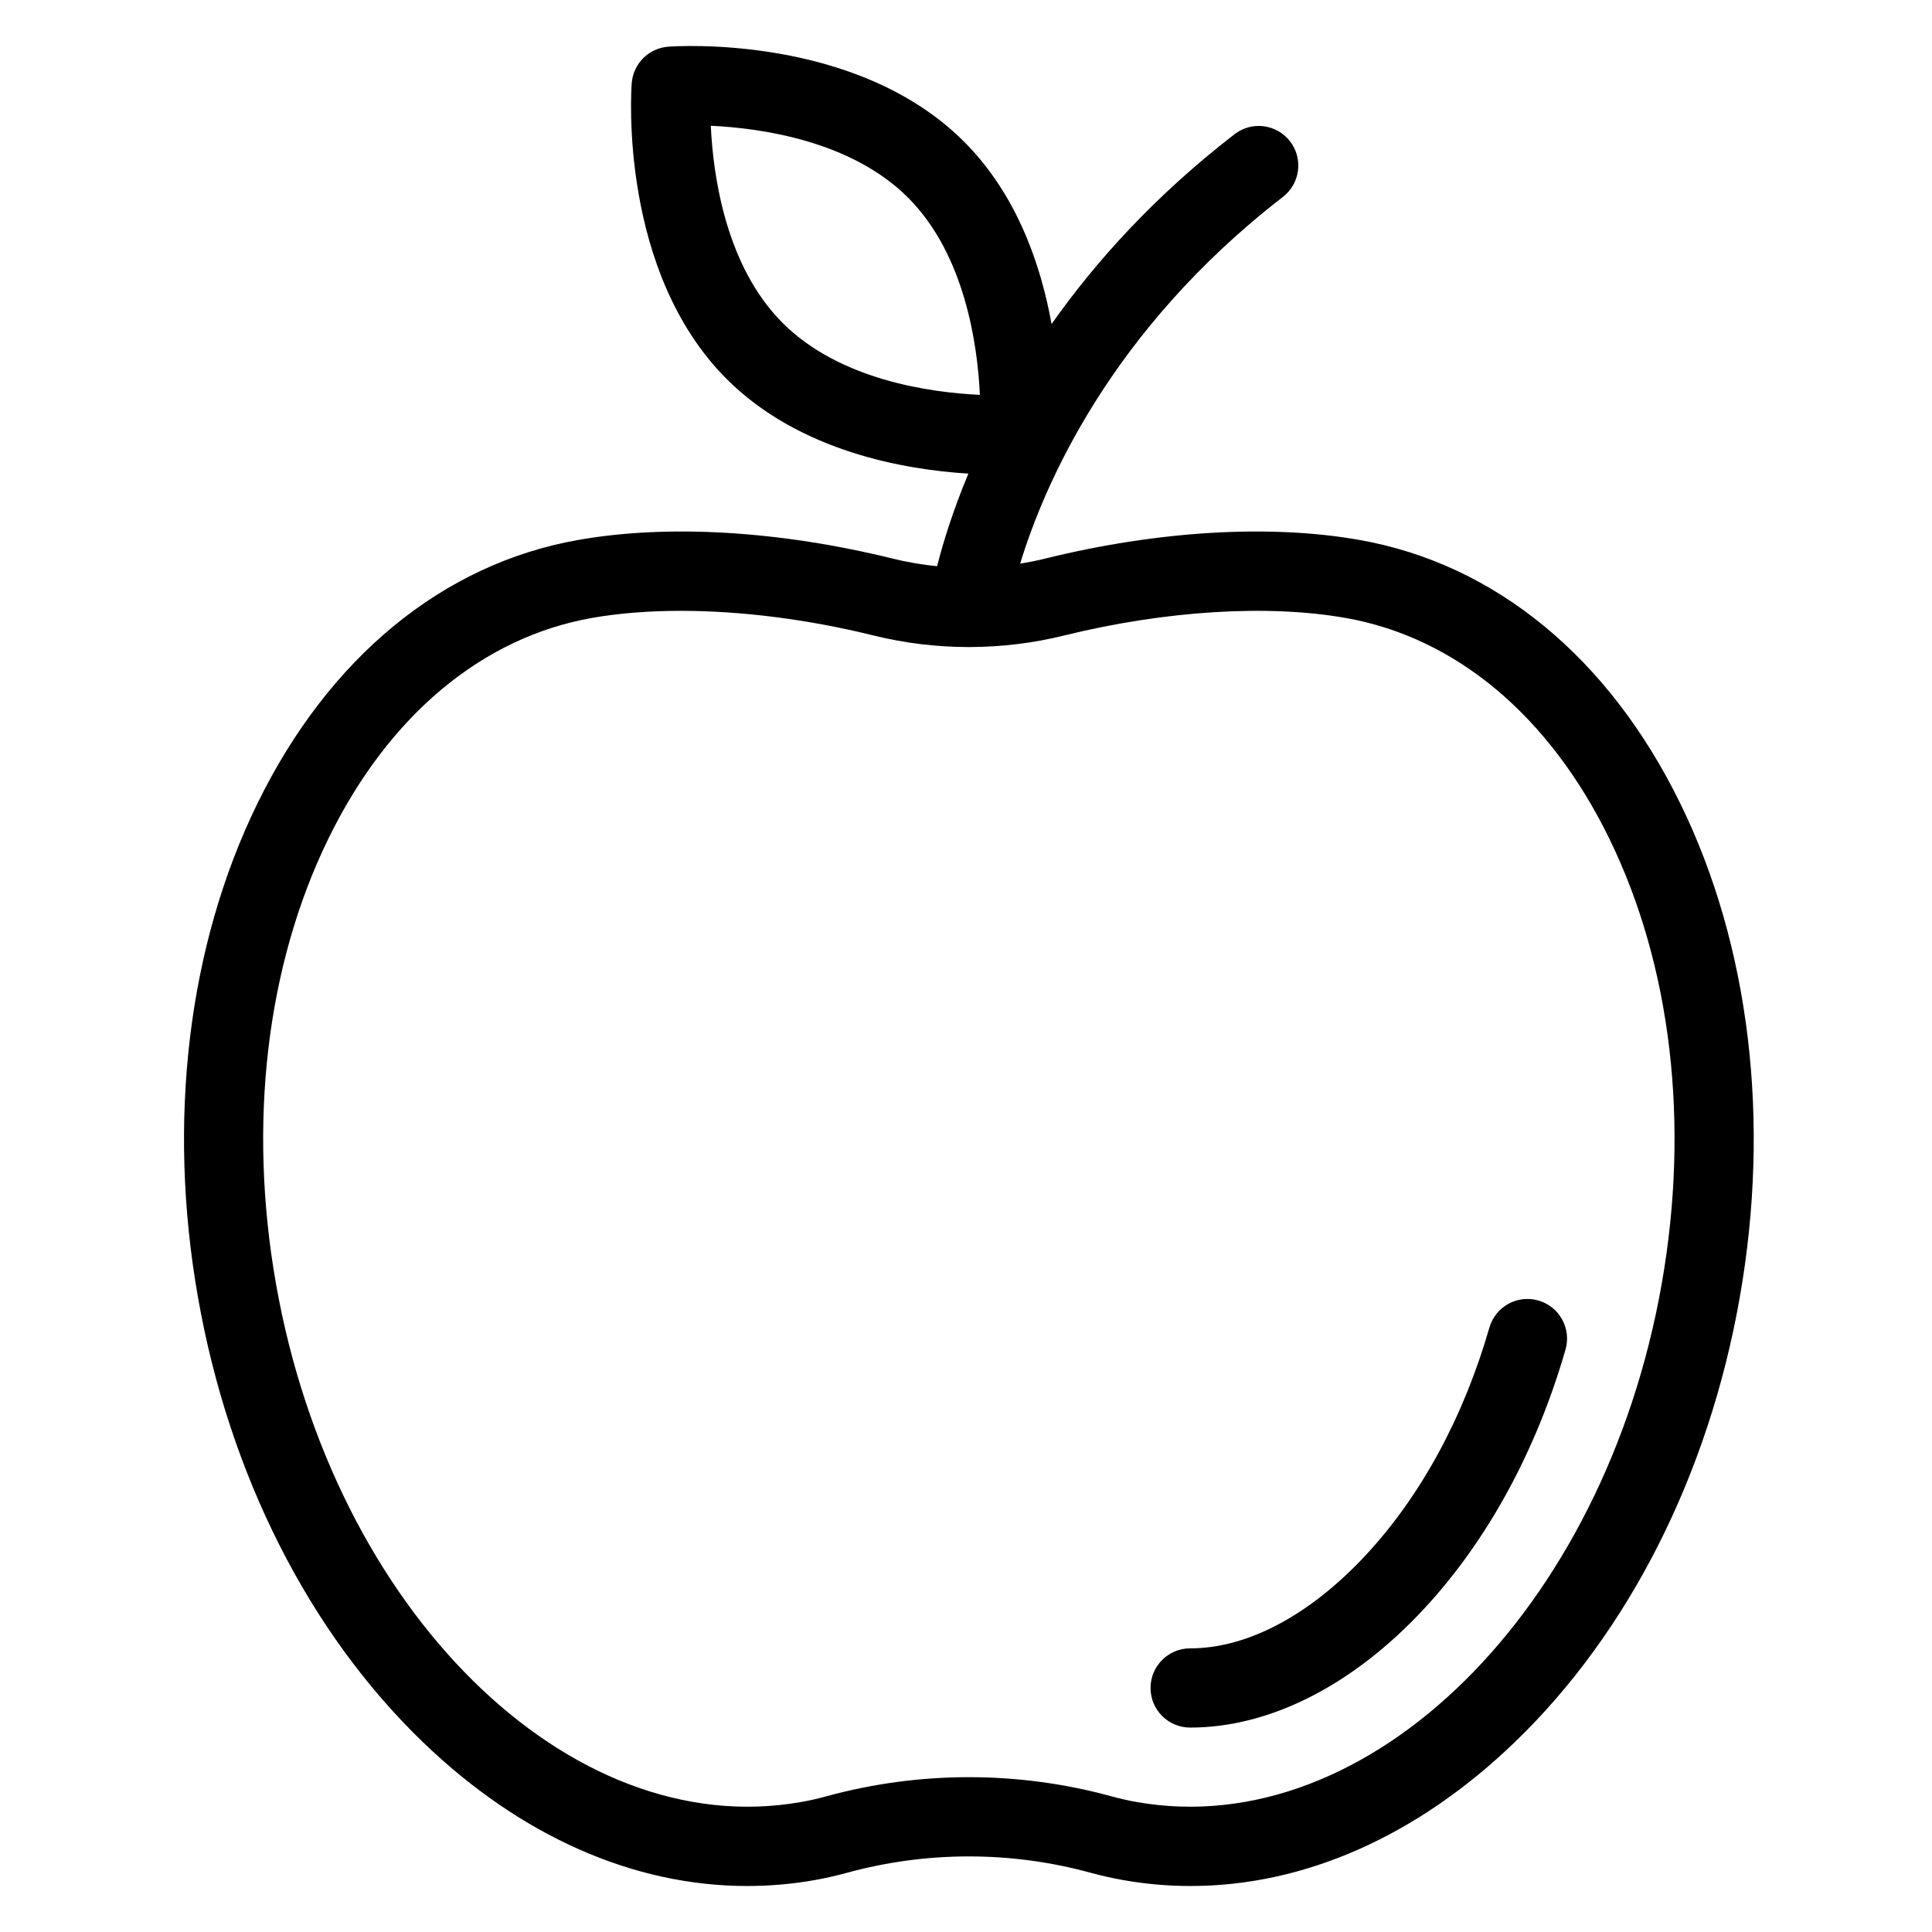 <svg width="42" height="42" viewBox="0 0 42 42" fill="none" xmlns="http://www.w3.org/2000/svg">
<mask id="mask0" mask-type="alpha" maskUnits="userSpaceOnUse" x="0" y="0" width="42" height="42">
<rect width="42" height="42" fill="#C4C4C4"/>
</mask>
<g mask="url(#mask0)">
<path d="M36.53 17.471C34.977 14.293 32.499 12.257 29.553 11.738C27.602 11.393 25.174 11.538 22.717 12.144C22.538 12.188 22.358 12.224 22.177 12.254C22.69 10.568 24.127 7.189 27.89 4.28C28.266 3.989 28.335 3.448 28.044 3.072C27.753 2.696 27.213 2.627 26.837 2.918C25.101 4.259 23.814 5.691 22.86 7.045C22.63 5.764 22.109 4.23 20.957 3.079C18.614 0.736 14.693 1.003 14.527 1.015C14.103 1.047 13.765 1.385 13.733 1.809C13.721 1.975 13.454 5.896 15.797 8.239C17.376 9.818 19.672 10.212 21.052 10.296C20.706 11.123 20.496 11.818 20.372 12.309C20.047 12.277 19.725 12.222 19.408 12.144C16.951 11.538 14.523 11.393 12.571 11.738C9.626 12.257 7.148 14.293 5.594 17.471C4.086 20.557 3.628 24.373 4.306 28.215C4.983 32.057 6.718 35.486 9.191 37.87C11.316 39.919 13.774 41 16.242 41C16.731 41 17.221 40.958 17.708 40.872C17.936 40.831 18.173 40.778 18.412 40.713C20.146 40.238 21.979 40.238 23.713 40.713C23.952 40.778 24.188 40.831 24.416 40.871C24.904 40.958 25.393 41 25.883 41C28.35 41 30.808 39.919 32.933 37.87C35.406 35.486 37.142 32.057 37.819 28.215C38.497 24.373 38.039 20.557 36.53 17.471ZM17.014 7.021C15.777 5.784 15.503 3.823 15.452 2.734C16.542 2.785 18.502 3.059 19.74 4.296C20.977 5.534 21.251 7.495 21.302 8.584C20.212 8.533 18.252 8.259 17.014 7.021ZM36.123 27.916C34.872 35.013 29.753 40.064 24.715 39.175C24.539 39.145 24.355 39.103 24.168 39.052C22.136 38.495 19.989 38.495 17.957 39.052C17.77 39.103 17.586 39.145 17.41 39.175C12.371 40.064 7.253 35.013 6.001 27.916C5.386 24.43 5.791 20.988 7.141 18.227C8.447 15.557 10.481 13.855 12.87 13.433C13.457 13.33 14.108 13.279 14.799 13.279C16.107 13.279 17.559 13.461 18.995 13.816C19.667 13.982 20.358 14.065 21.049 14.066C21.054 14.066 21.059 14.067 21.063 14.067C21.072 14.067 21.08 14.066 21.089 14.066C21.775 14.064 22.462 13.981 23.129 13.816C25.326 13.274 27.558 13.134 29.254 13.434C31.643 13.855 33.678 15.557 34.983 18.227C36.333 20.988 36.738 24.43 36.123 27.916Z" fill="black"/>
<path d="M33.444 28.272C32.987 28.14 32.51 28.404 32.378 28.861C31.818 30.805 30.893 32.51 29.703 33.794C28.483 35.11 27.123 35.834 25.873 35.834C25.397 35.834 25.012 36.22 25.012 36.695C25.012 37.171 25.397 37.556 25.873 37.556C27.608 37.556 29.416 36.636 30.966 34.965C32.338 33.484 33.398 31.539 34.033 29.338C34.164 28.881 33.901 28.404 33.444 28.272Z" fill="black"/>
</g>
</svg>
